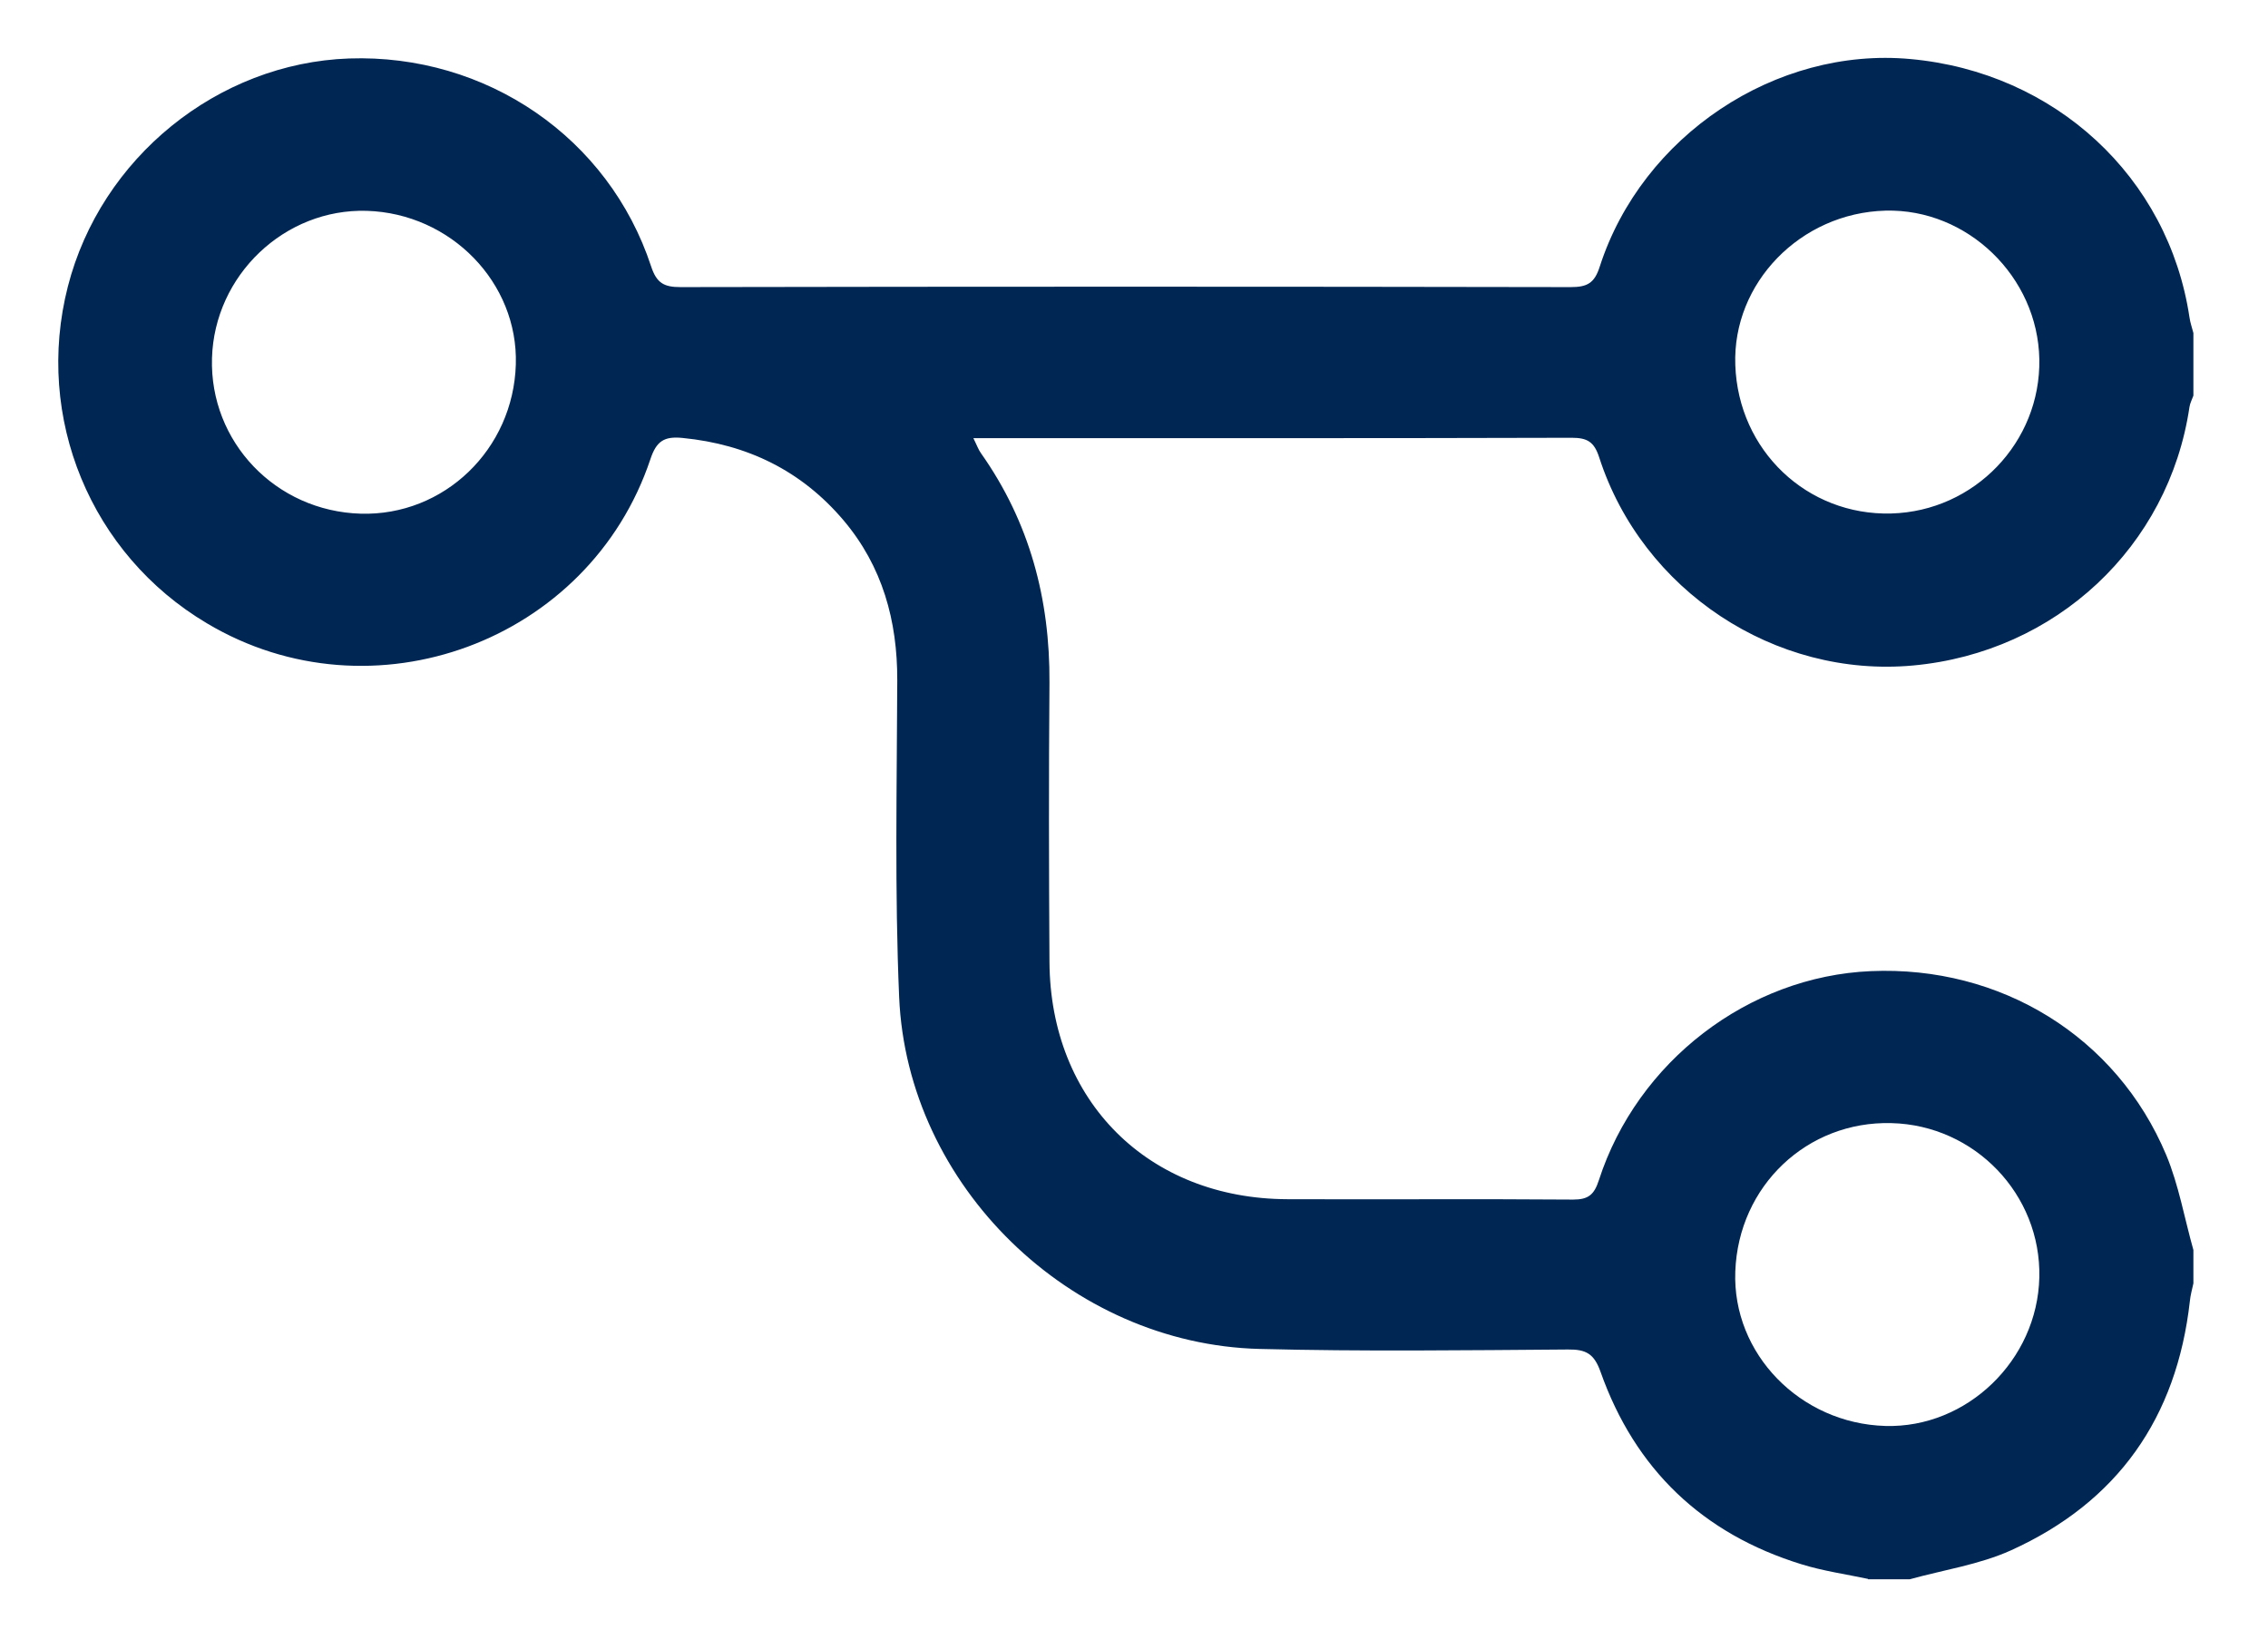 <?xml version="1.0" encoding="UTF-8"?>
<svg id="Layer_2" data-name="Layer 2" xmlns="http://www.w3.org/2000/svg" xmlns:xlink="http://www.w3.org/1999/xlink" viewBox="0 0 121 88">
  <defs>
    <style>
      .cls-1 {
        fill: #002753;
        filter: url(#drop-shadow-1);
        stroke-width: 0px;
      }
    </style>
    <filter id="drop-shadow-1" filterUnits="userSpaceOnUse">
      <feOffset dx="1" dy="1"/>
      <feGaussianBlur result="blur" stdDeviation="1"/>
      <feFlood flood-color="#000" flood-opacity=".5"/>
      <feComposite in2="blur" operator="in"/>
      <feComposite in="SourceGraphic"/>
    </filter>
  </defs>
  <g id="Layer_1-2" data-name="Layer 1">
    <path class="cls-1" d="m98.66,83.25c-1.18-.25-2.39-.42-3.55-.78-5.28-1.63-8.88-5.07-10.72-10.27-.34-.96-.77-1.2-1.73-1.19-5.49.04-10.98.11-16.46-.03-10.09-.25-18.8-8.7-19.23-18.78-.24-5.62-.12-11.26-.1-16.89.01-3.19-.79-6.09-2.87-8.55-2.24-2.64-5.12-4.05-8.58-4.39-.99-.1-1.4.17-1.72,1.13-3.26,9.75-14.84,14.02-23.66,8.76C3.84,28.58.83,21.29,2.62,14.29c1.76-6.87,7.99-11.92,15-12.17,7.32-.25,13.86,4.22,16.12,11.1.29.88.68,1.1,1.56,1.1,15.83-.03,31.67-.03,47.5,0,.88,0,1.27-.21,1.55-1.1,2.26-6.99,9.4-11.73,16.57-11.07,7.72.7,13.77,6.3,14.89,13.78.04.29.14.56.21.84v3.34c-.07.2-.18.4-.21.61-1.1,7.45-7.12,13.09-14.74,13.79-7.37.68-14.45-3.99-16.75-11.1-.27-.84-.64-1.05-1.47-1.05-10.23.03-20.47.02-30.7.02h-1.22c.19.38.27.62.41.81,2.59,3.67,3.68,7.78,3.65,12.24-.04,4.96-.03,9.93,0,14.89.04,7.43,5.27,12.65,12.7,12.67,5.08.02,10.16-.02,15.24.02.81,0,1.12-.26,1.37-1.03,2.05-6.34,7.98-10.88,14.51-11.16,6.92-.3,13.11,3.49,15.76,9.81.67,1.61.97,3.37,1.45,5.07v1.78c-.07.32-.16.64-.19.96-.7,6.21-3.85,10.71-9.55,13.29-1.69.76-3.59,1.04-5.39,1.54h-2.23Zm.93-73.01c-4.53.12-8.17,3.86-8.01,8.24.16,4.56,3.83,8.04,8.32,7.92,4.44-.12,7.98-3.81,7.9-8.23-.08-4.41-3.84-8.04-8.2-7.93Zm0,64.85c4.35.12,8.11-3.51,8.21-7.93.1-4.42-3.44-8.12-7.89-8.23-4.5-.12-8.16,3.35-8.33,7.91-.17,4.39,3.46,8.12,8.01,8.25ZM18.24,26.41c4.45.13,8.15-3.43,8.28-7.97.13-4.35-3.46-8.05-7.95-8.19-4.38-.13-8.13,3.43-8.26,7.86-.13,4.47,3.4,8.17,7.94,8.3Z"/>
  </g>
</svg>